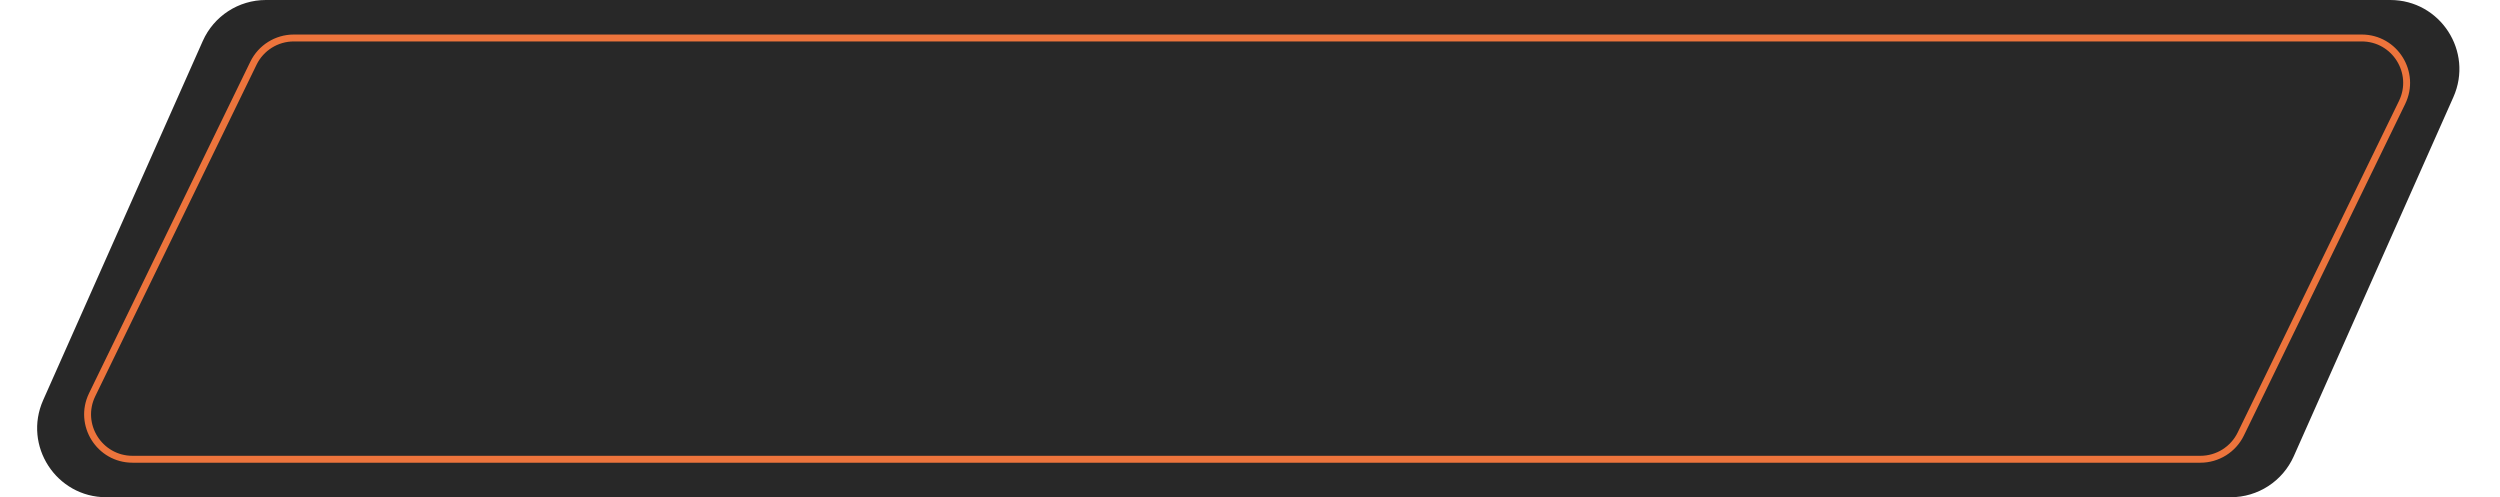 <?xml version="1.0" encoding="UTF-8"?> <svg xmlns="http://www.w3.org/2000/svg" width="362" height="72" viewBox="0 0 362 72" fill="none"> <path d="M29.361 5.939C30.966 2.327 34.547 0 38.499 0H346.112C353.349 0 358.19 7.449 355.25 14.061L332.139 66.061C330.534 69.673 326.953 72 323.001 72H15.388C8.151 72 3.31 64.552 6.25 57.939L29.361 5.939Z" fill="#282828"></path> <path d="M42.542 5.5H341.973C346.775 5.5 349.919 10.526 347.818 14.844L324.466 62.844C323.378 65.08 321.109 66.5 318.621 66.5H19.19C14.389 66.5 11.245 61.474 13.345 57.156L36.697 9.156C37.786 6.92 40.055 5.5 42.542 5.5Z" stroke="#ED743C"></path> </svg> 